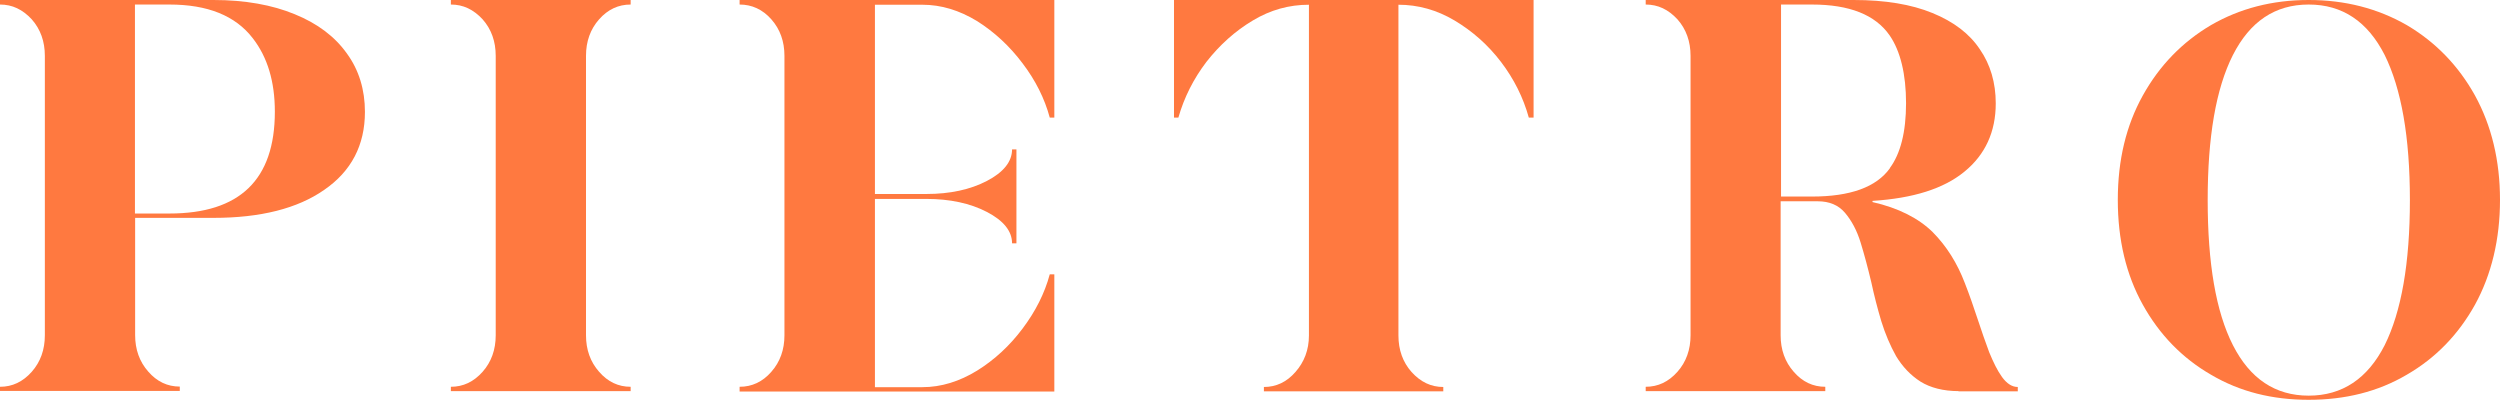 <svg xmlns="http://www.w3.org/2000/svg" fill="none" viewBox="0 0 150 24" height="24" width="150">
<path fill="#FF7940" d="M0 23.467V23.207C0.738 23.207 1.369 22.911 1.905 22.307C2.429 21.715 2.691 20.981 2.691 20.116V3.351C2.691 2.486 2.429 1.752 1.905 1.16C1.357 0.568 0.738 0.272 0 0.272V0H12.812C14.705 0 16.336 0.296 17.681 0.852C19.051 1.409 20.087 2.19 20.813 3.209C21.539 4.203 21.896 5.387 21.896 6.713C21.896 8.714 21.075 10.277 19.456 11.39C17.848 12.515 15.621 13.072 12.812 13.072H8.108V20.105C8.108 20.969 8.37 21.703 8.894 22.295C9.418 22.899 10.049 23.195 10.787 23.195V23.455H0V23.467ZM16.491 6.702C16.491 4.89 16.05 3.434 15.169 2.297C14.121 0.935 12.454 0.272 10.168 0.272H8.097V12.811H10.168C14.383 12.811 16.491 10.786 16.491 6.702Z"></path>
<path fill="#FF7940" d="M27.052 23.467V23.207C27.79 23.207 28.421 22.911 28.957 22.307C29.481 21.715 29.743 20.981 29.743 20.116V3.351C29.743 2.486 29.481 1.752 28.957 1.16C28.409 0.568 27.79 0.272 27.052 0.272V0H37.839V0.272C37.101 0.272 36.47 0.568 35.946 1.16C35.422 1.752 35.16 2.486 35.16 3.351V20.116C35.16 20.981 35.422 21.715 35.946 22.307C36.47 22.911 37.101 23.207 37.839 23.207V23.467H27.052Z"></path>
<path fill="#FF7940" d="M44.376 23.467V23.207C45.114 23.207 45.757 22.911 46.281 22.307C46.805 21.715 47.067 20.981 47.067 20.116V3.351C47.067 2.486 46.805 1.752 46.281 1.16C45.757 0.568 45.114 0.272 44.376 0.272V0H63.26V7.057H62.986C62.677 5.908 62.129 4.819 61.355 3.801C60.581 2.771 59.676 1.93 58.628 1.267C57.557 0.616 56.473 0.284 55.342 0.284H52.496V11.639H55.592C56.997 11.639 58.212 11.378 59.212 10.857C60.212 10.336 60.724 9.697 60.724 8.963H60.986V14.599H60.724C60.724 13.865 60.212 13.237 59.212 12.716C58.212 12.195 56.985 11.935 55.592 11.935H52.496V23.23H55.342C56.473 23.23 57.569 22.887 58.628 22.236C59.676 21.585 60.593 20.732 61.355 19.714C62.129 18.684 62.677 17.606 62.986 16.458H63.26V23.491H44.376V23.467Z"></path>
<path fill="#FF7940" d="M75.834 23.479V23.219C76.572 23.219 77.203 22.922 77.727 22.319C78.251 21.727 78.536 20.993 78.536 20.128V0.284C77.346 0.284 76.227 0.592 75.167 1.231C74.095 1.871 73.178 2.7 72.381 3.718C71.607 4.736 71.047 5.849 70.702 7.057H70.44V0H92.015V7.057H91.729C91.395 5.849 90.836 4.736 90.062 3.718C89.276 2.688 88.347 1.871 87.276 1.231C86.204 0.592 85.073 0.284 83.906 0.284V20.128C83.906 20.993 84.168 21.727 84.692 22.319C85.24 22.922 85.859 23.219 86.597 23.219V23.479H75.822H75.834Z"></path>
<path fill="#FF7940" d="M117.519 23.467C116.602 23.467 115.828 23.266 115.233 22.899C114.625 22.508 114.149 21.999 113.768 21.372C113.411 20.732 113.113 20.034 112.875 19.264C112.649 18.506 112.447 17.725 112.28 16.943C112.077 16.091 111.863 15.286 111.637 14.552C111.411 13.818 111.089 13.226 110.696 12.764C110.303 12.302 109.756 12.077 109.065 12.077H106.838V20.116C106.838 20.981 107.1 21.715 107.624 22.307C108.148 22.911 108.779 23.207 109.517 23.207V23.467H98.742V23.207C99.48 23.207 100.111 22.911 100.647 22.307C101.171 21.715 101.433 20.981 101.433 20.116V3.351C101.433 2.486 101.171 1.752 100.647 1.16C100.099 0.568 99.48 0.272 98.742 0.272V0H111.22C113.113 0 114.673 0.26 115.947 0.781C117.221 1.302 118.174 2.025 118.793 2.96C119.424 3.872 119.745 4.961 119.745 6.204C119.745 7.909 119.114 9.283 117.864 10.301C116.626 11.319 114.792 11.899 112.351 12.053V12.124C113.911 12.479 115.114 13.095 115.959 13.924C116.804 14.777 117.435 15.795 117.888 16.979C118.162 17.677 118.412 18.4 118.662 19.157C118.888 19.856 119.126 20.519 119.352 21.135C119.602 21.738 119.841 22.236 120.126 22.627C120.412 23.017 120.722 23.219 121.067 23.219V23.479H117.507L117.519 23.467ZM113.387 10.088C114.03 9.223 114.363 7.921 114.363 6.192C114.363 4.464 114.03 3.067 113.375 2.119C112.518 0.888 110.97 0.272 108.72 0.272H106.862V11.793H108.72C111.006 11.793 112.577 11.236 113.399 10.088H113.387Z"></path>
<path fill="#FF7940" d="M132.664 22.485C130.937 21.49 129.568 20.081 128.568 18.281C127.568 16.482 127.068 14.386 127.068 11.994C127.068 9.602 127.568 7.53 128.568 5.731C129.568 3.931 130.937 2.522 132.664 1.504C134.39 0.509 136.331 0 138.522 0C140.713 0 142.665 0.509 144.404 1.504C146.13 2.522 147.5 3.931 148.5 5.731C149.488 7.53 150 9.626 150 11.994C150 14.362 149.488 16.482 148.5 18.281C147.5 20.081 146.13 21.49 144.404 22.485C142.677 23.503 140.713 23.988 138.522 23.988C136.331 23.988 134.39 23.503 132.664 22.485ZM143.082 20.708C144.082 18.696 144.594 15.795 144.594 12.006C144.594 8.217 144.082 5.328 143.082 3.303C142.058 1.291 140.546 0.272 138.522 0.272C136.498 0.272 134.998 1.291 133.974 3.303C132.95 5.328 132.461 8.229 132.461 12.006C132.461 15.783 132.95 18.696 133.974 20.708C134.998 22.721 136.51 23.739 138.522 23.739C140.534 23.739 142.058 22.721 143.082 20.708Z"></path>
</svg>
